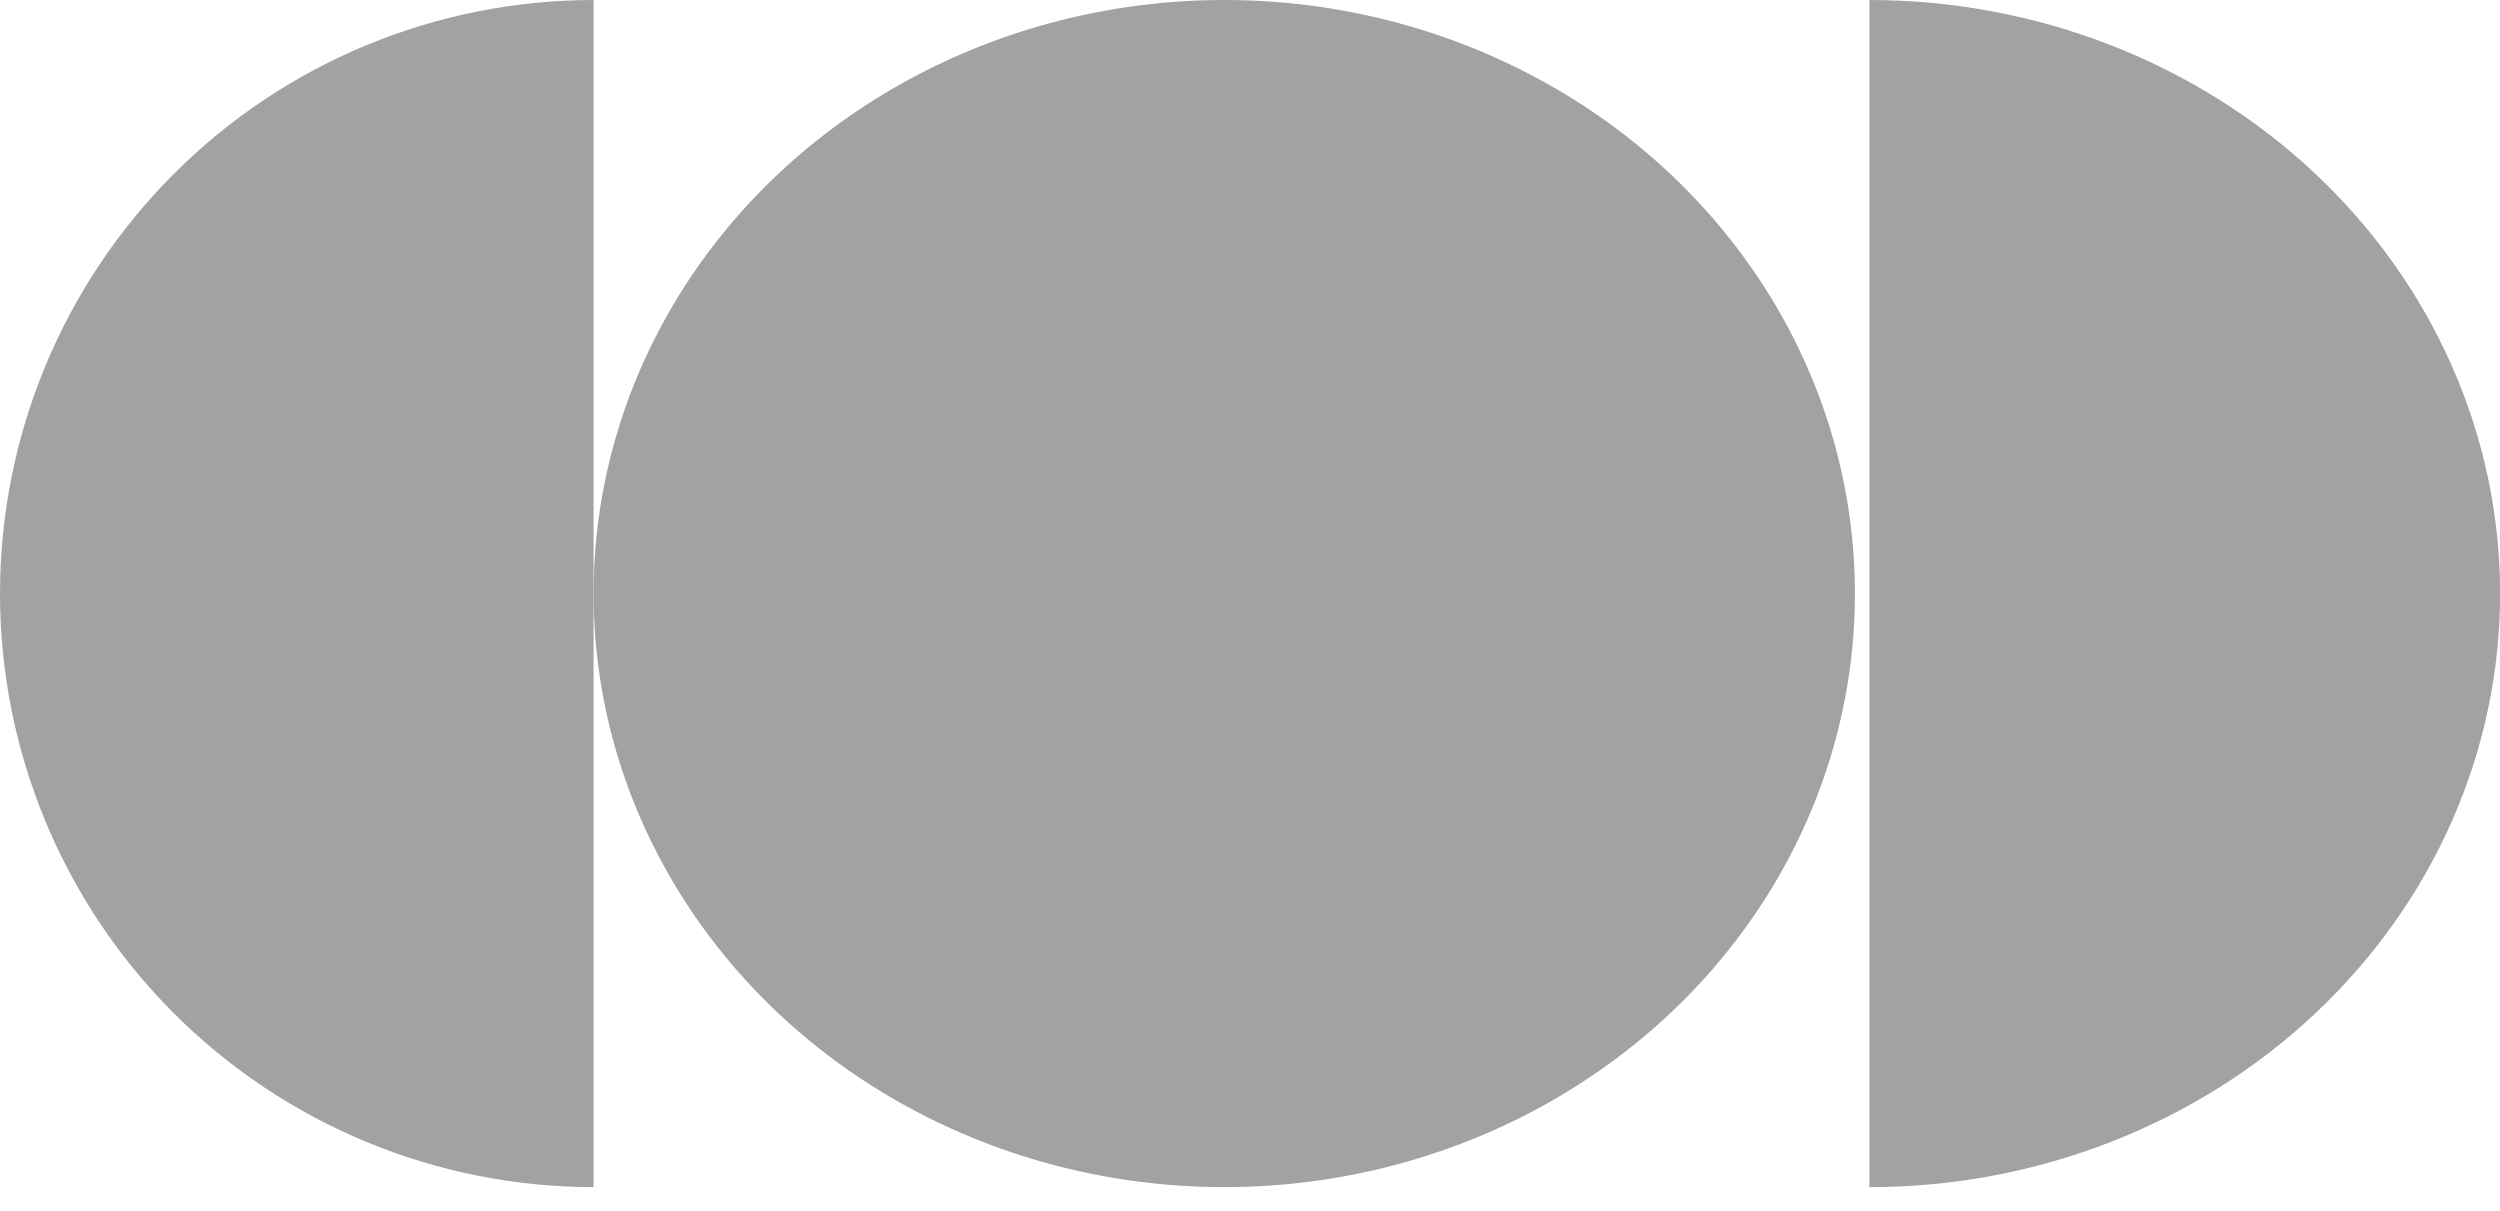 <?xml version="1.0" encoding="UTF-8"?> <svg xmlns="http://www.w3.org/2000/svg" width="97" height="47" viewBox="0 0 97 47" fill="none"><path d="M23.03 -5.69458e-05C20.006 -5.69819e-05 17.011 0.596 14.217 1.753C11.423 2.91 8.884 4.607 6.745 6.745C4.607 8.884 2.91 11.423 1.753 14.217C0.596 17.011 1.78499e-07 20.006 2.74634e-07 23.03C3.70768e-07 26.055 0.596 29.049 1.753 31.844C2.91 34.638 4.607 37.177 6.745 39.315C8.884 41.454 11.423 43.15 14.217 44.307C17.011 45.465 20.006 46.06 23.03 46.06L23.03 23.03L23.03 -5.69458e-05Z" fill="#A2A2A2"></path><ellipse cx="47.501" cy="23.03" rx="23.03" ry="24.47" transform="rotate(90 47.501 23.03)" fill="#A2A2A2"></ellipse><path d="M72.534 46.061C75.748 46.061 78.93 45.465 81.898 44.307C84.867 43.15 87.565 41.454 89.837 39.315C92.109 37.177 93.912 34.638 95.141 31.844C96.371 29.049 97.004 26.055 97.004 23.03C97.004 20.006 96.371 17.011 95.141 14.217C93.912 11.423 92.109 8.884 89.837 6.745C87.565 4.607 84.867 2.91 81.898 1.753C78.93 0.596 75.748 -4.91011e-06 72.534 -5.34802e-06L72.534 23.03L72.534 46.061Z" fill="#A2A2A2"></path></svg> 